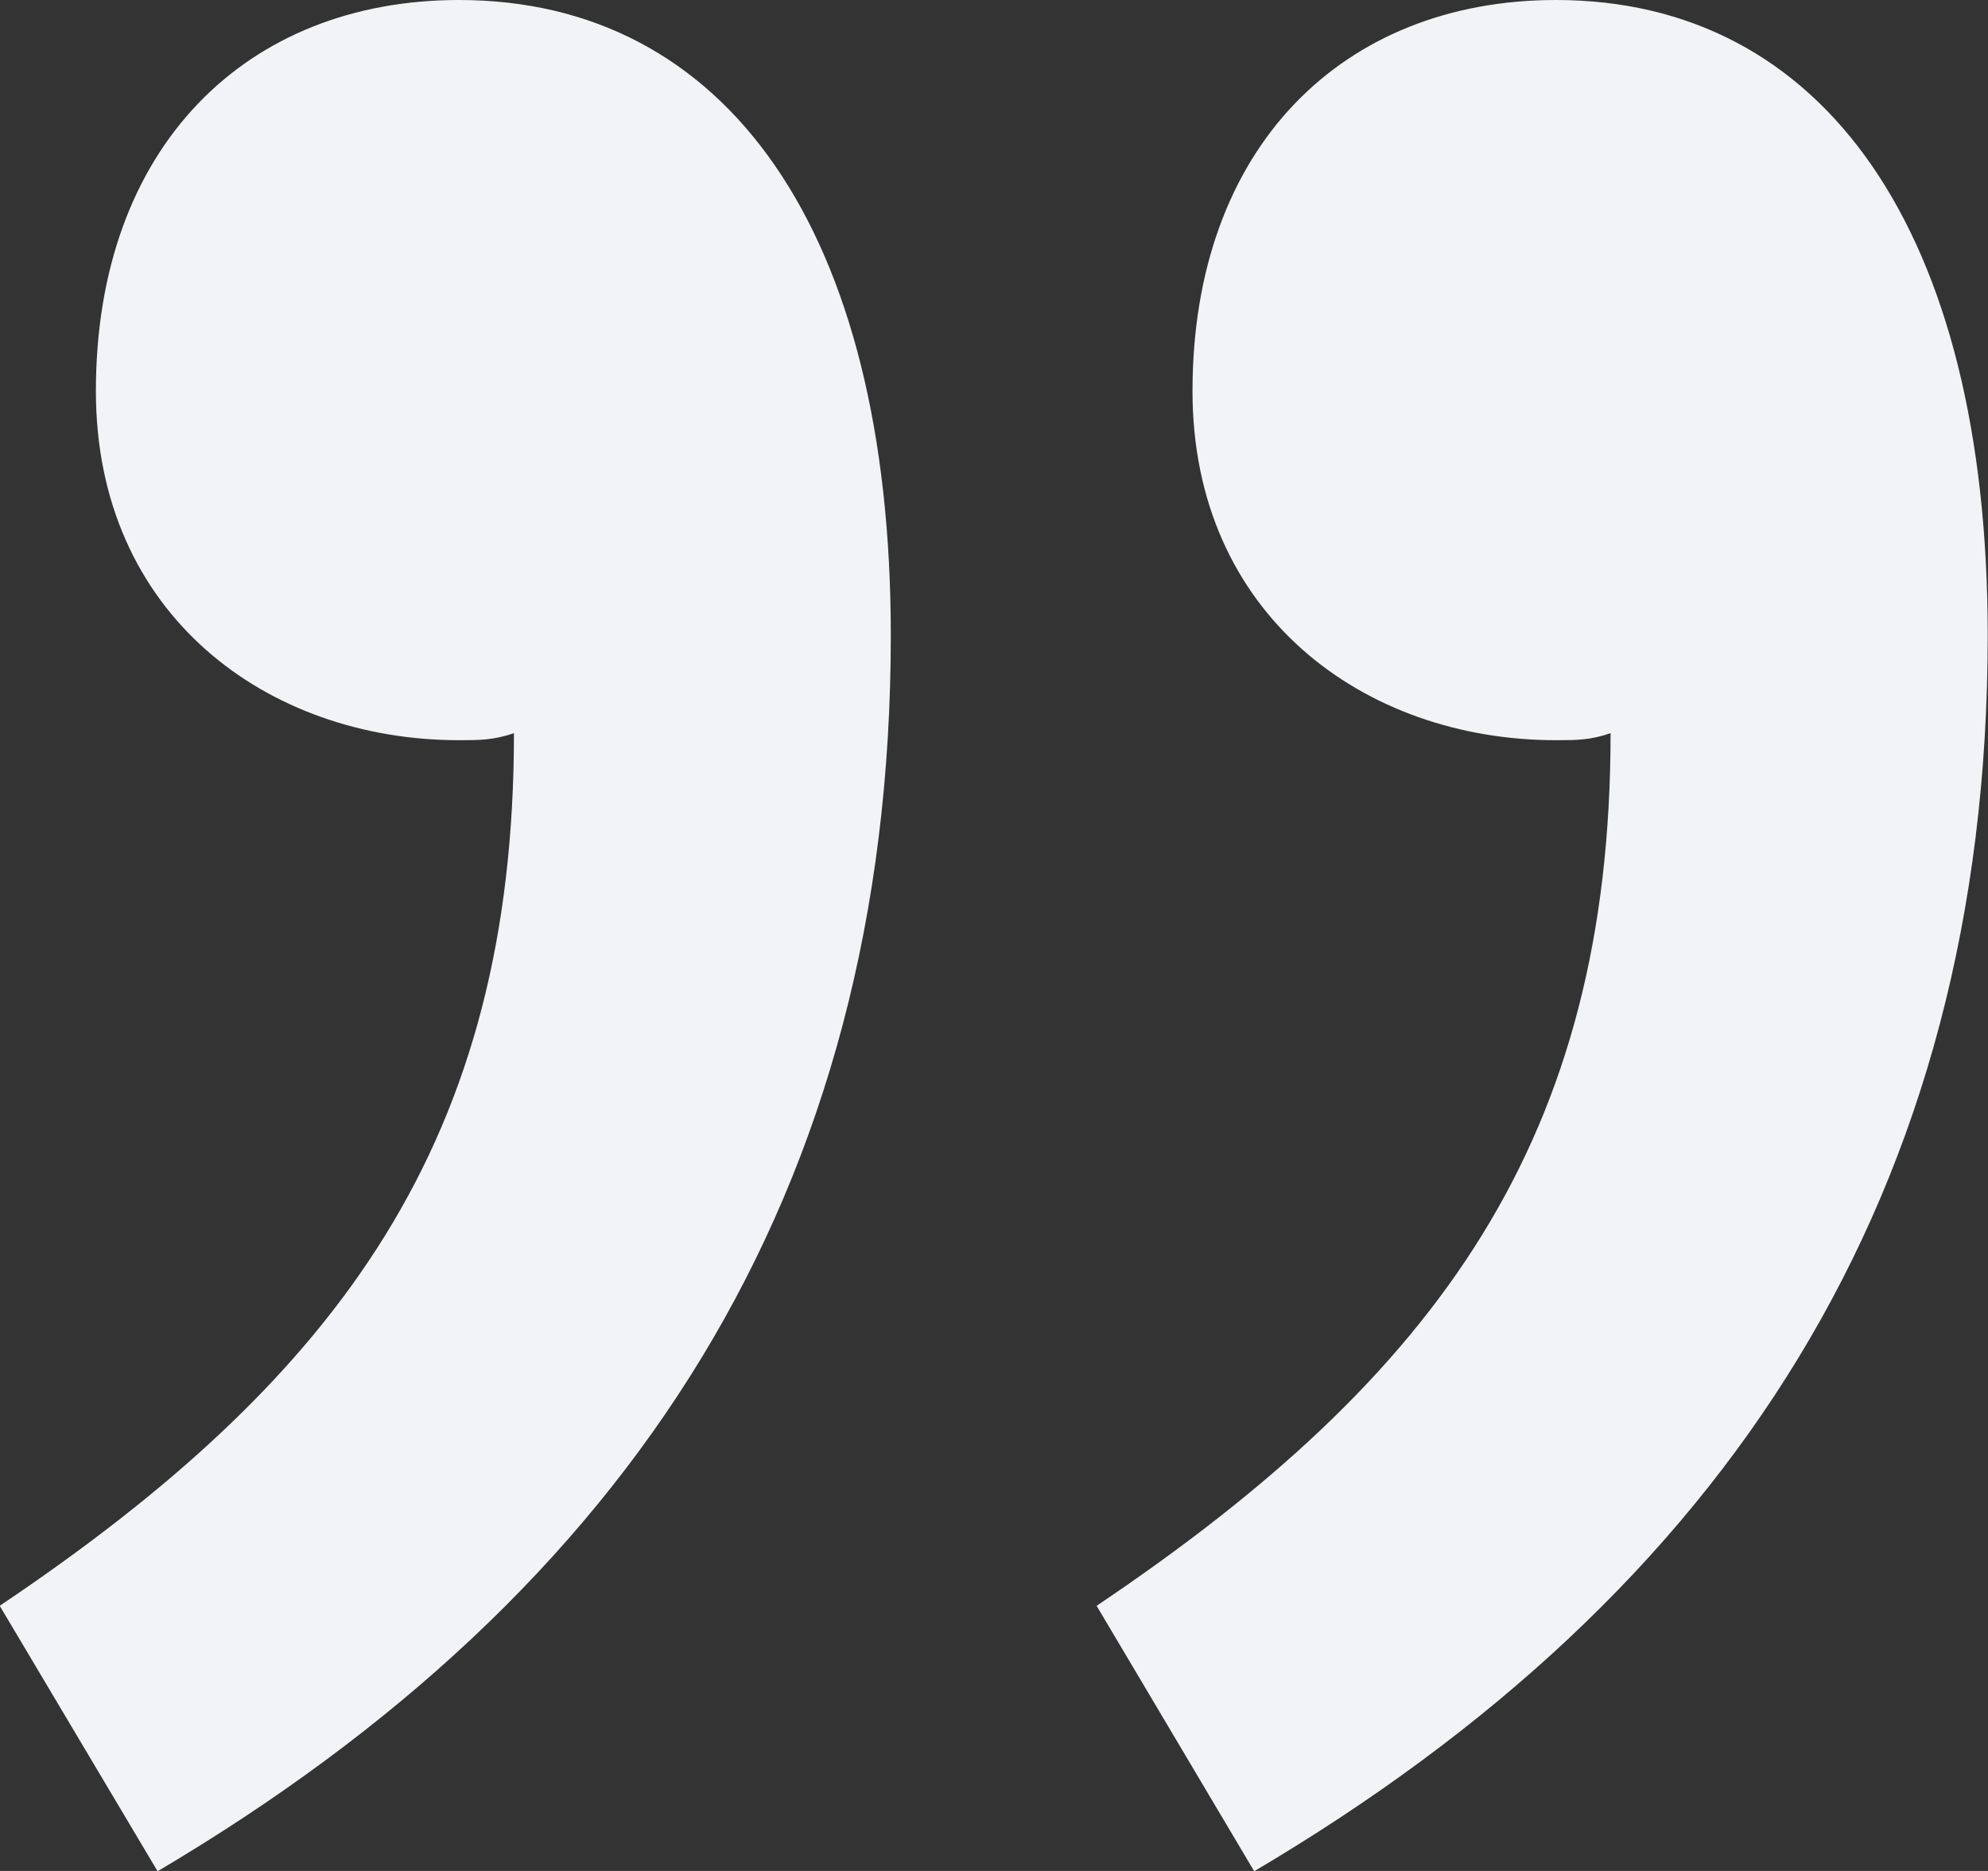 <?xml version="1.0" encoding="utf-8"?>
<svg xmlns="http://www.w3.org/2000/svg"
	xmlns:xlink="http://www.w3.org/1999/xlink"
	width="68px" height="64px">
<rect width="100%" height="100%" fill="#333333" stroke="none"/>
<path fill="rgb(241,243,246)" fill-rule="evenodd" d="M 5.39 64.01C 21.56 54.45 30.47 40.84 30.47 21.73 30.47 7.88 24.84 0 15.7 0 8.43 0 3.28 5.02 3.28 13.38 3.28 21.02 9.14 25.32 15.7 25.32 16.4 25.32 16.87 25.32 17.58 25.08 17.58 38.93 11.72 47.05-0.01 54.93-0.01 54.93 5.39 64.01 5.39 64.01ZM 42.9 64.01C 59.08 54.45 67.99 40.84 67.99 21.73 67.99 7.88 62.36 0 53.22 0 45.95 0 40.79 5.02 40.79 13.38 40.79 21.02 46.66 25.32 53.22 25.32 53.92 25.32 54.39 25.32 55.09 25.08 55.09 38.93 49.23 47.05 37.51 54.93 37.51 54.93 42.9 64.01 42.9 64.01Z"/>
</svg>